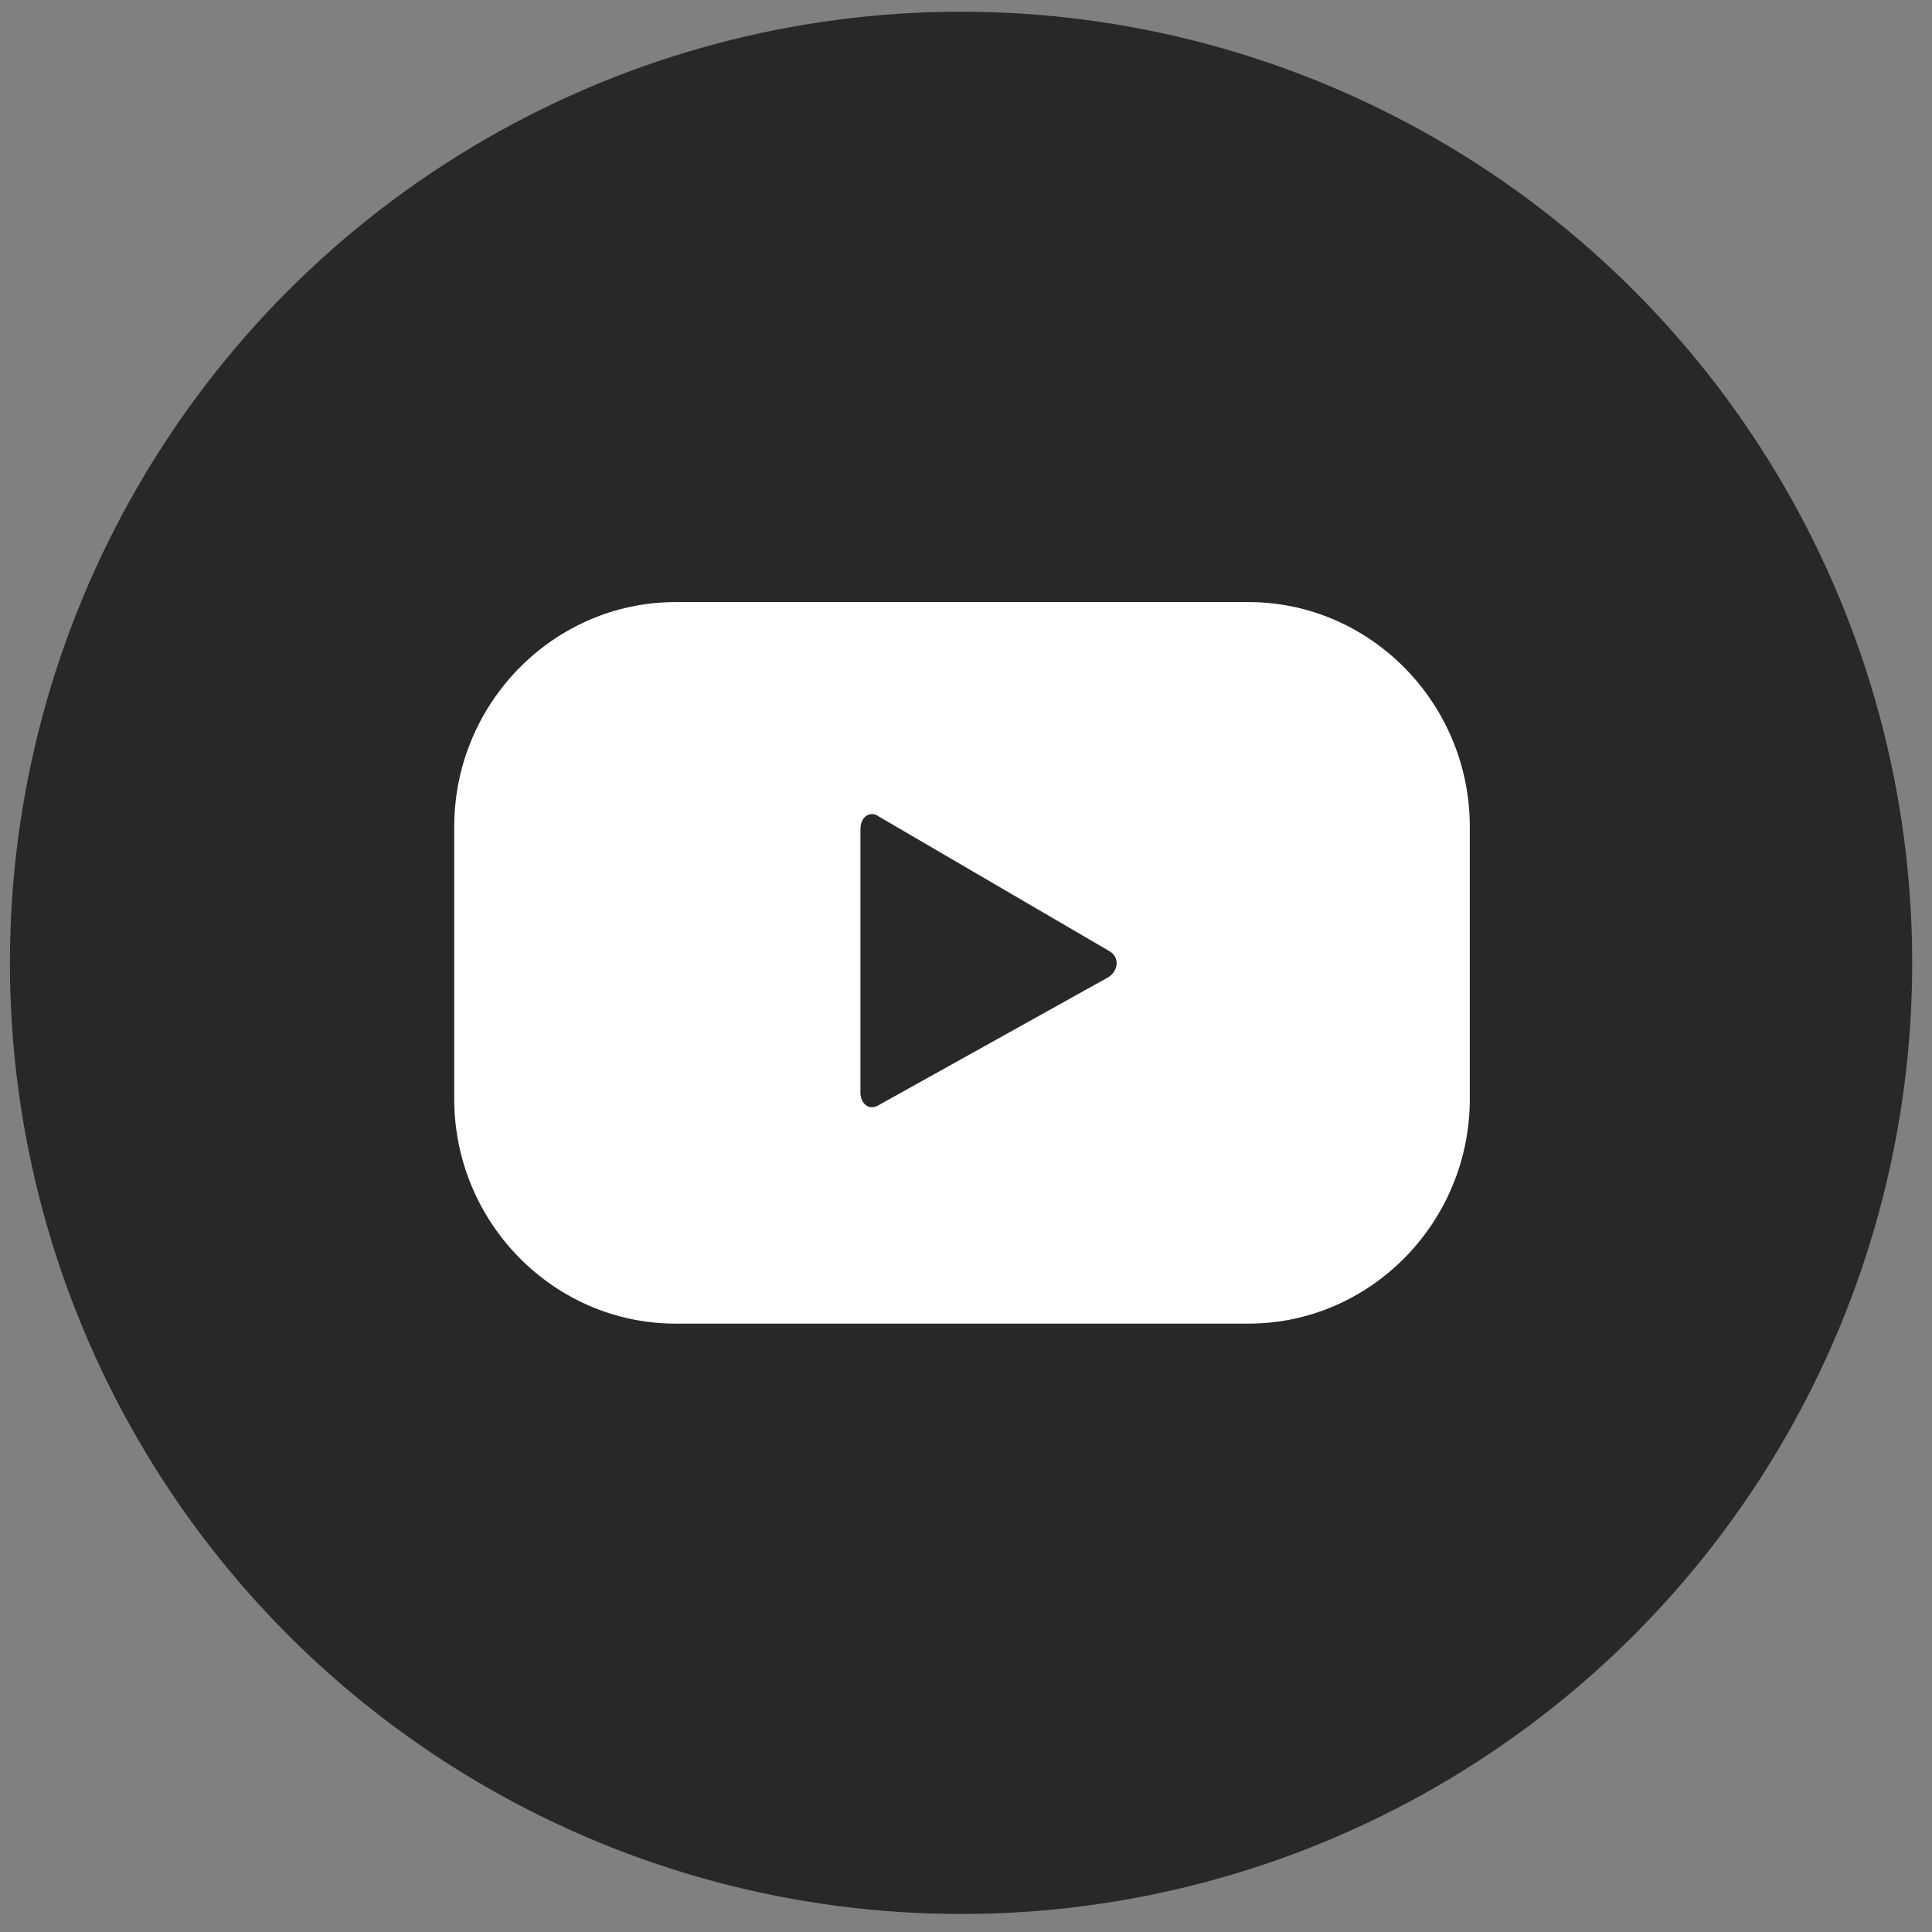<svg width="65" height="65" viewBox="0 0 65 65" fill="none" xmlns="http://www.w3.org/2000/svg">
<rect x="0" y="0" width="65" height="65" fill="#808080" stroke="none"/>
<circle cx="32.334" cy="32.394" r="32" fill="#282828"/>
<g clip-path="url(#clip0)">
<path d="M49.45 27.816C49.45 23.655 46.101 20.256 42.001 20.256H22.731C18.631 20.256 15.282 23.655 15.282 27.816V36.972C15.282 41.133 18.631 44.532 22.731 44.532H42.001C46.101 44.532 49.45 41.133 49.45 36.972V27.816ZM37.286 32.879L29.564 37.18C29.223 37.388 28.949 37.11 28.949 36.764V27.886C28.949 27.469 29.291 27.261 29.564 27.469L37.286 31.978C37.696 32.186 37.628 32.671 37.286 32.879Z" fill="white"/>
</g>
<defs>
<clipPath id="clip0">
<rect width="34.167" height="24.276" fill="white" transform="translate(15.282 20.256)"/>
</clipPath>
</defs>
</svg>
